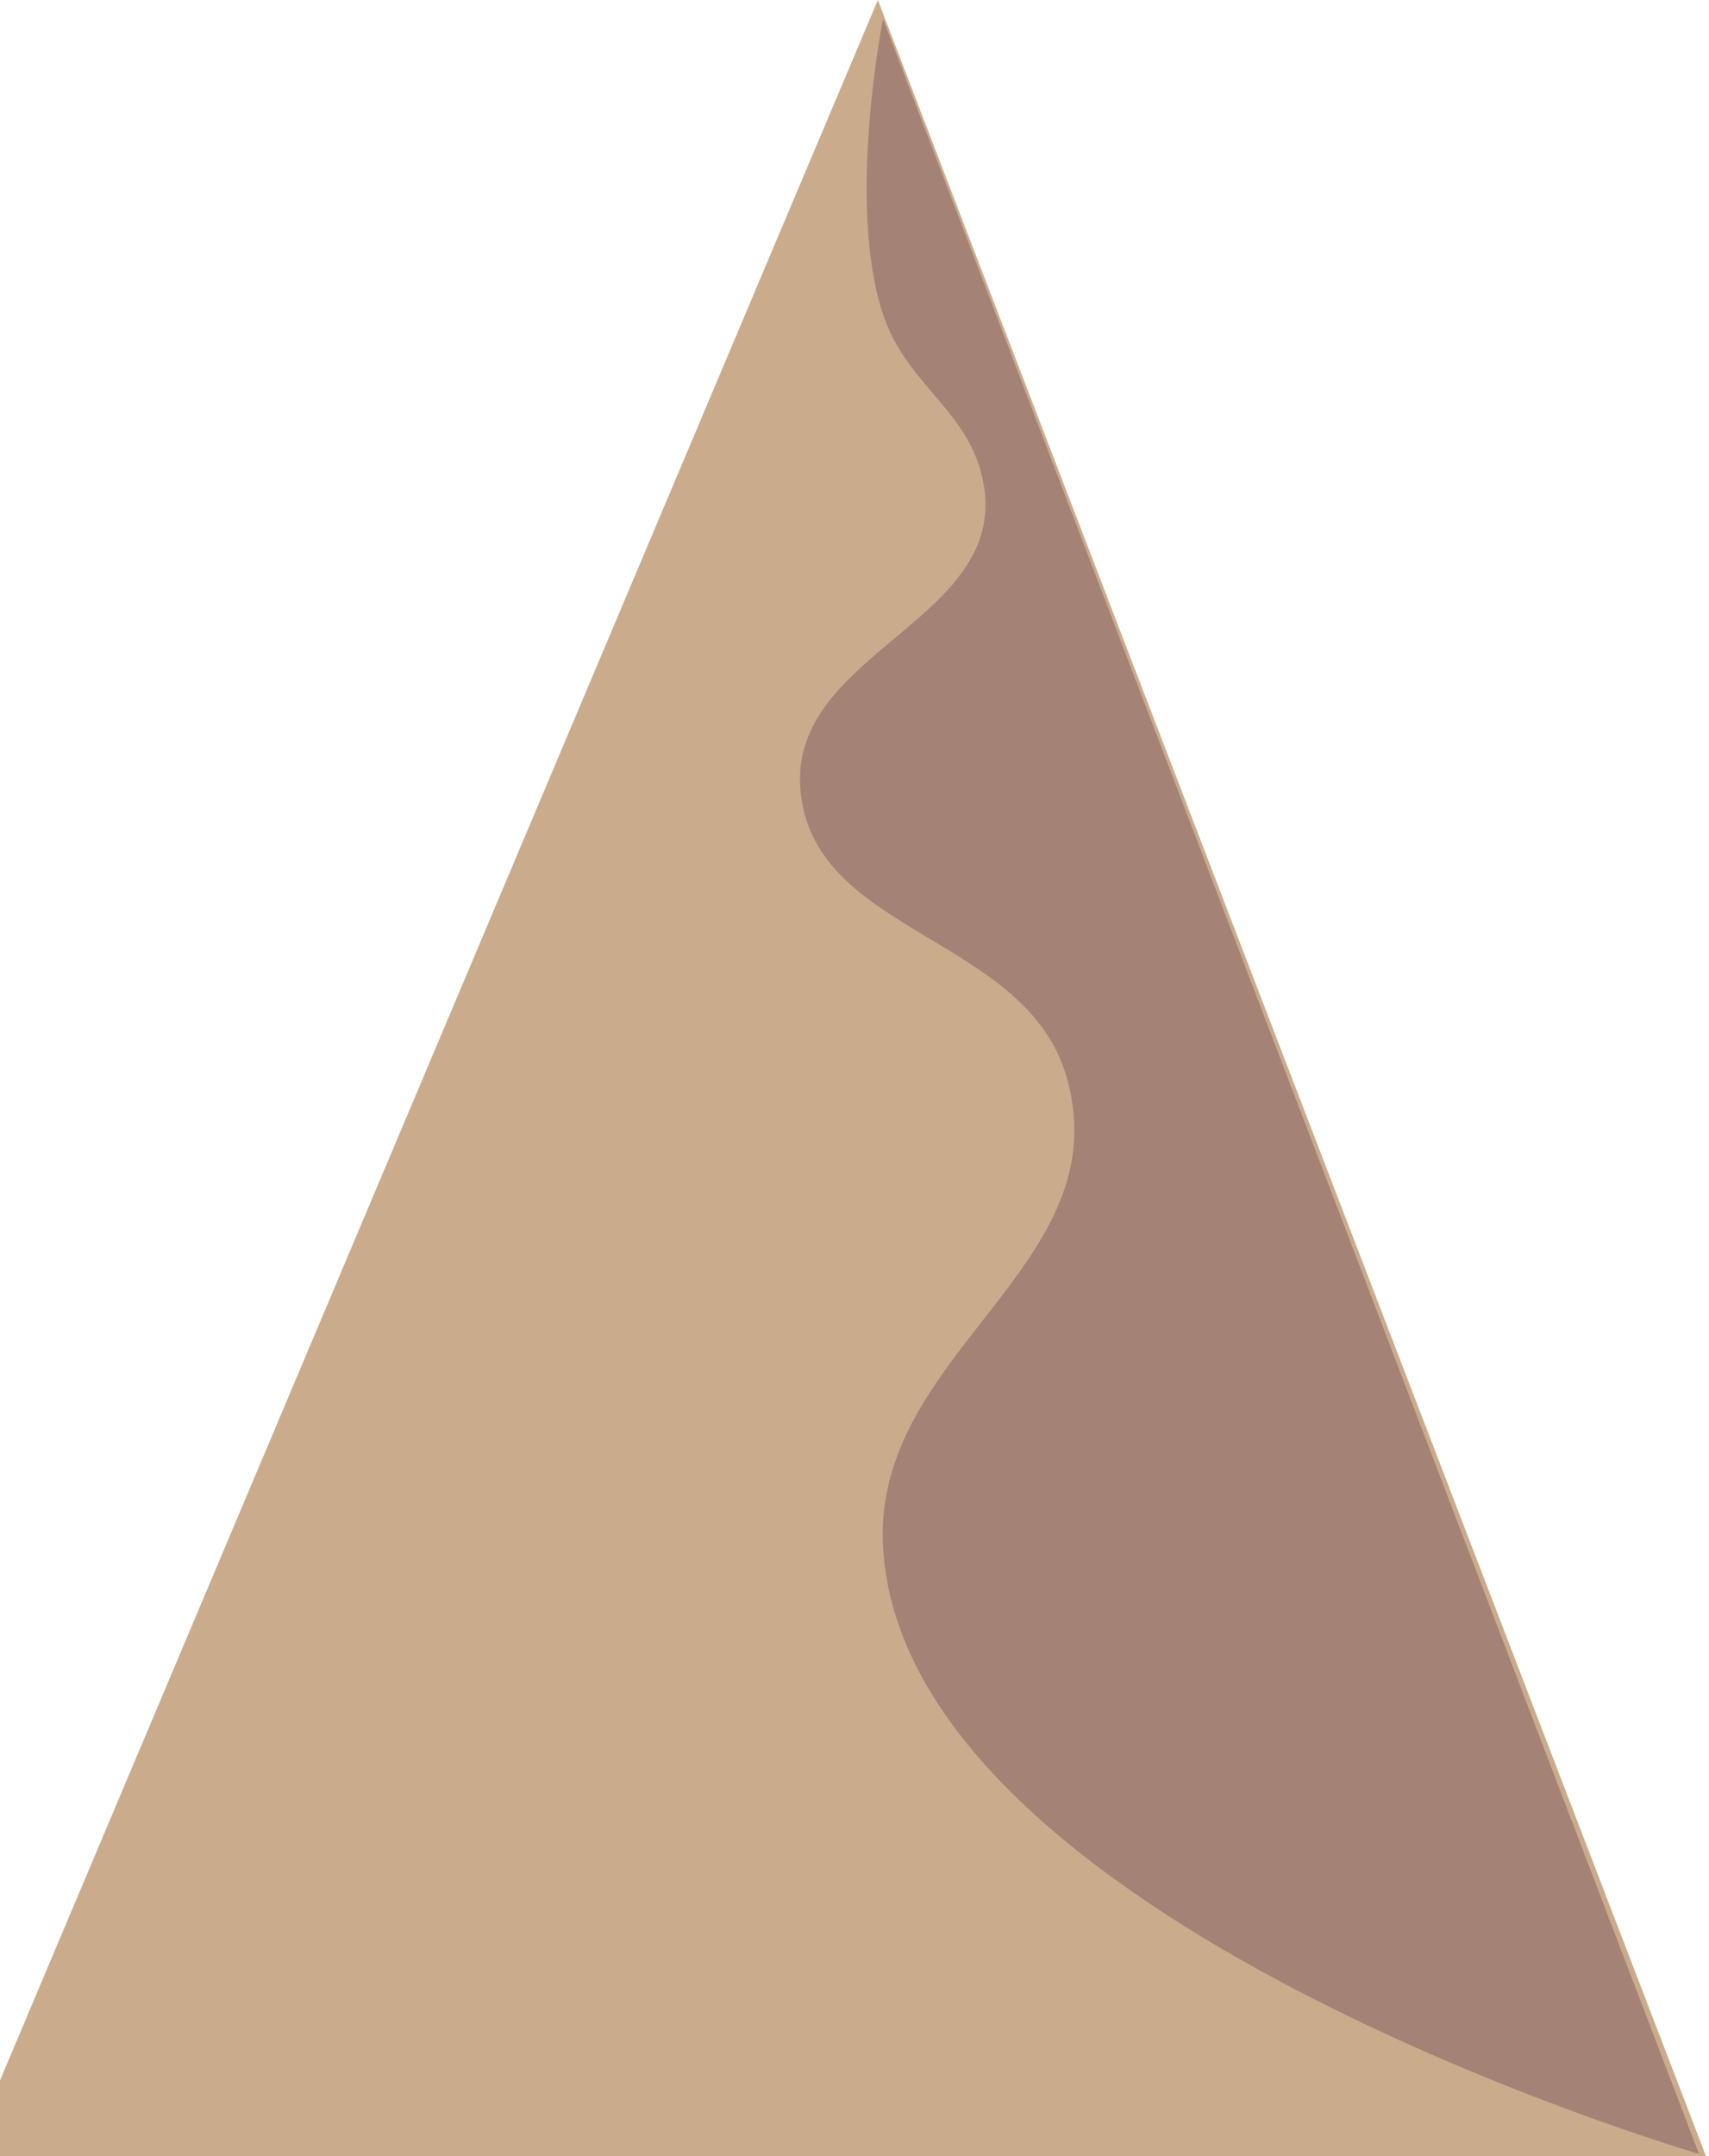 <?xml version="1.0" encoding="UTF-8"?> <svg xmlns="http://www.w3.org/2000/svg" width="268" height="338" viewBox="0 0 268 338" fill="none"> <path d="M137.665 0L267.517 338H-5L137.665 0Z" fill="#CAAC8D"></path> <path d="M138.468 49.278C132.703 31.987 138.468 2.976 138.468 2.976L266.435 337.669C266.435 337.669 141.608 301.391 138.468 242.421C136.847 211.979 175.635 198.504 167.306 169C160.942 146.46 126.964 146.605 125.491 123.36C124.159 102.345 157.502 97.245 154.329 76.397C152.516 64.494 142.299 60.771 138.468 49.278Z" fill="#A48276"></path> </svg> 